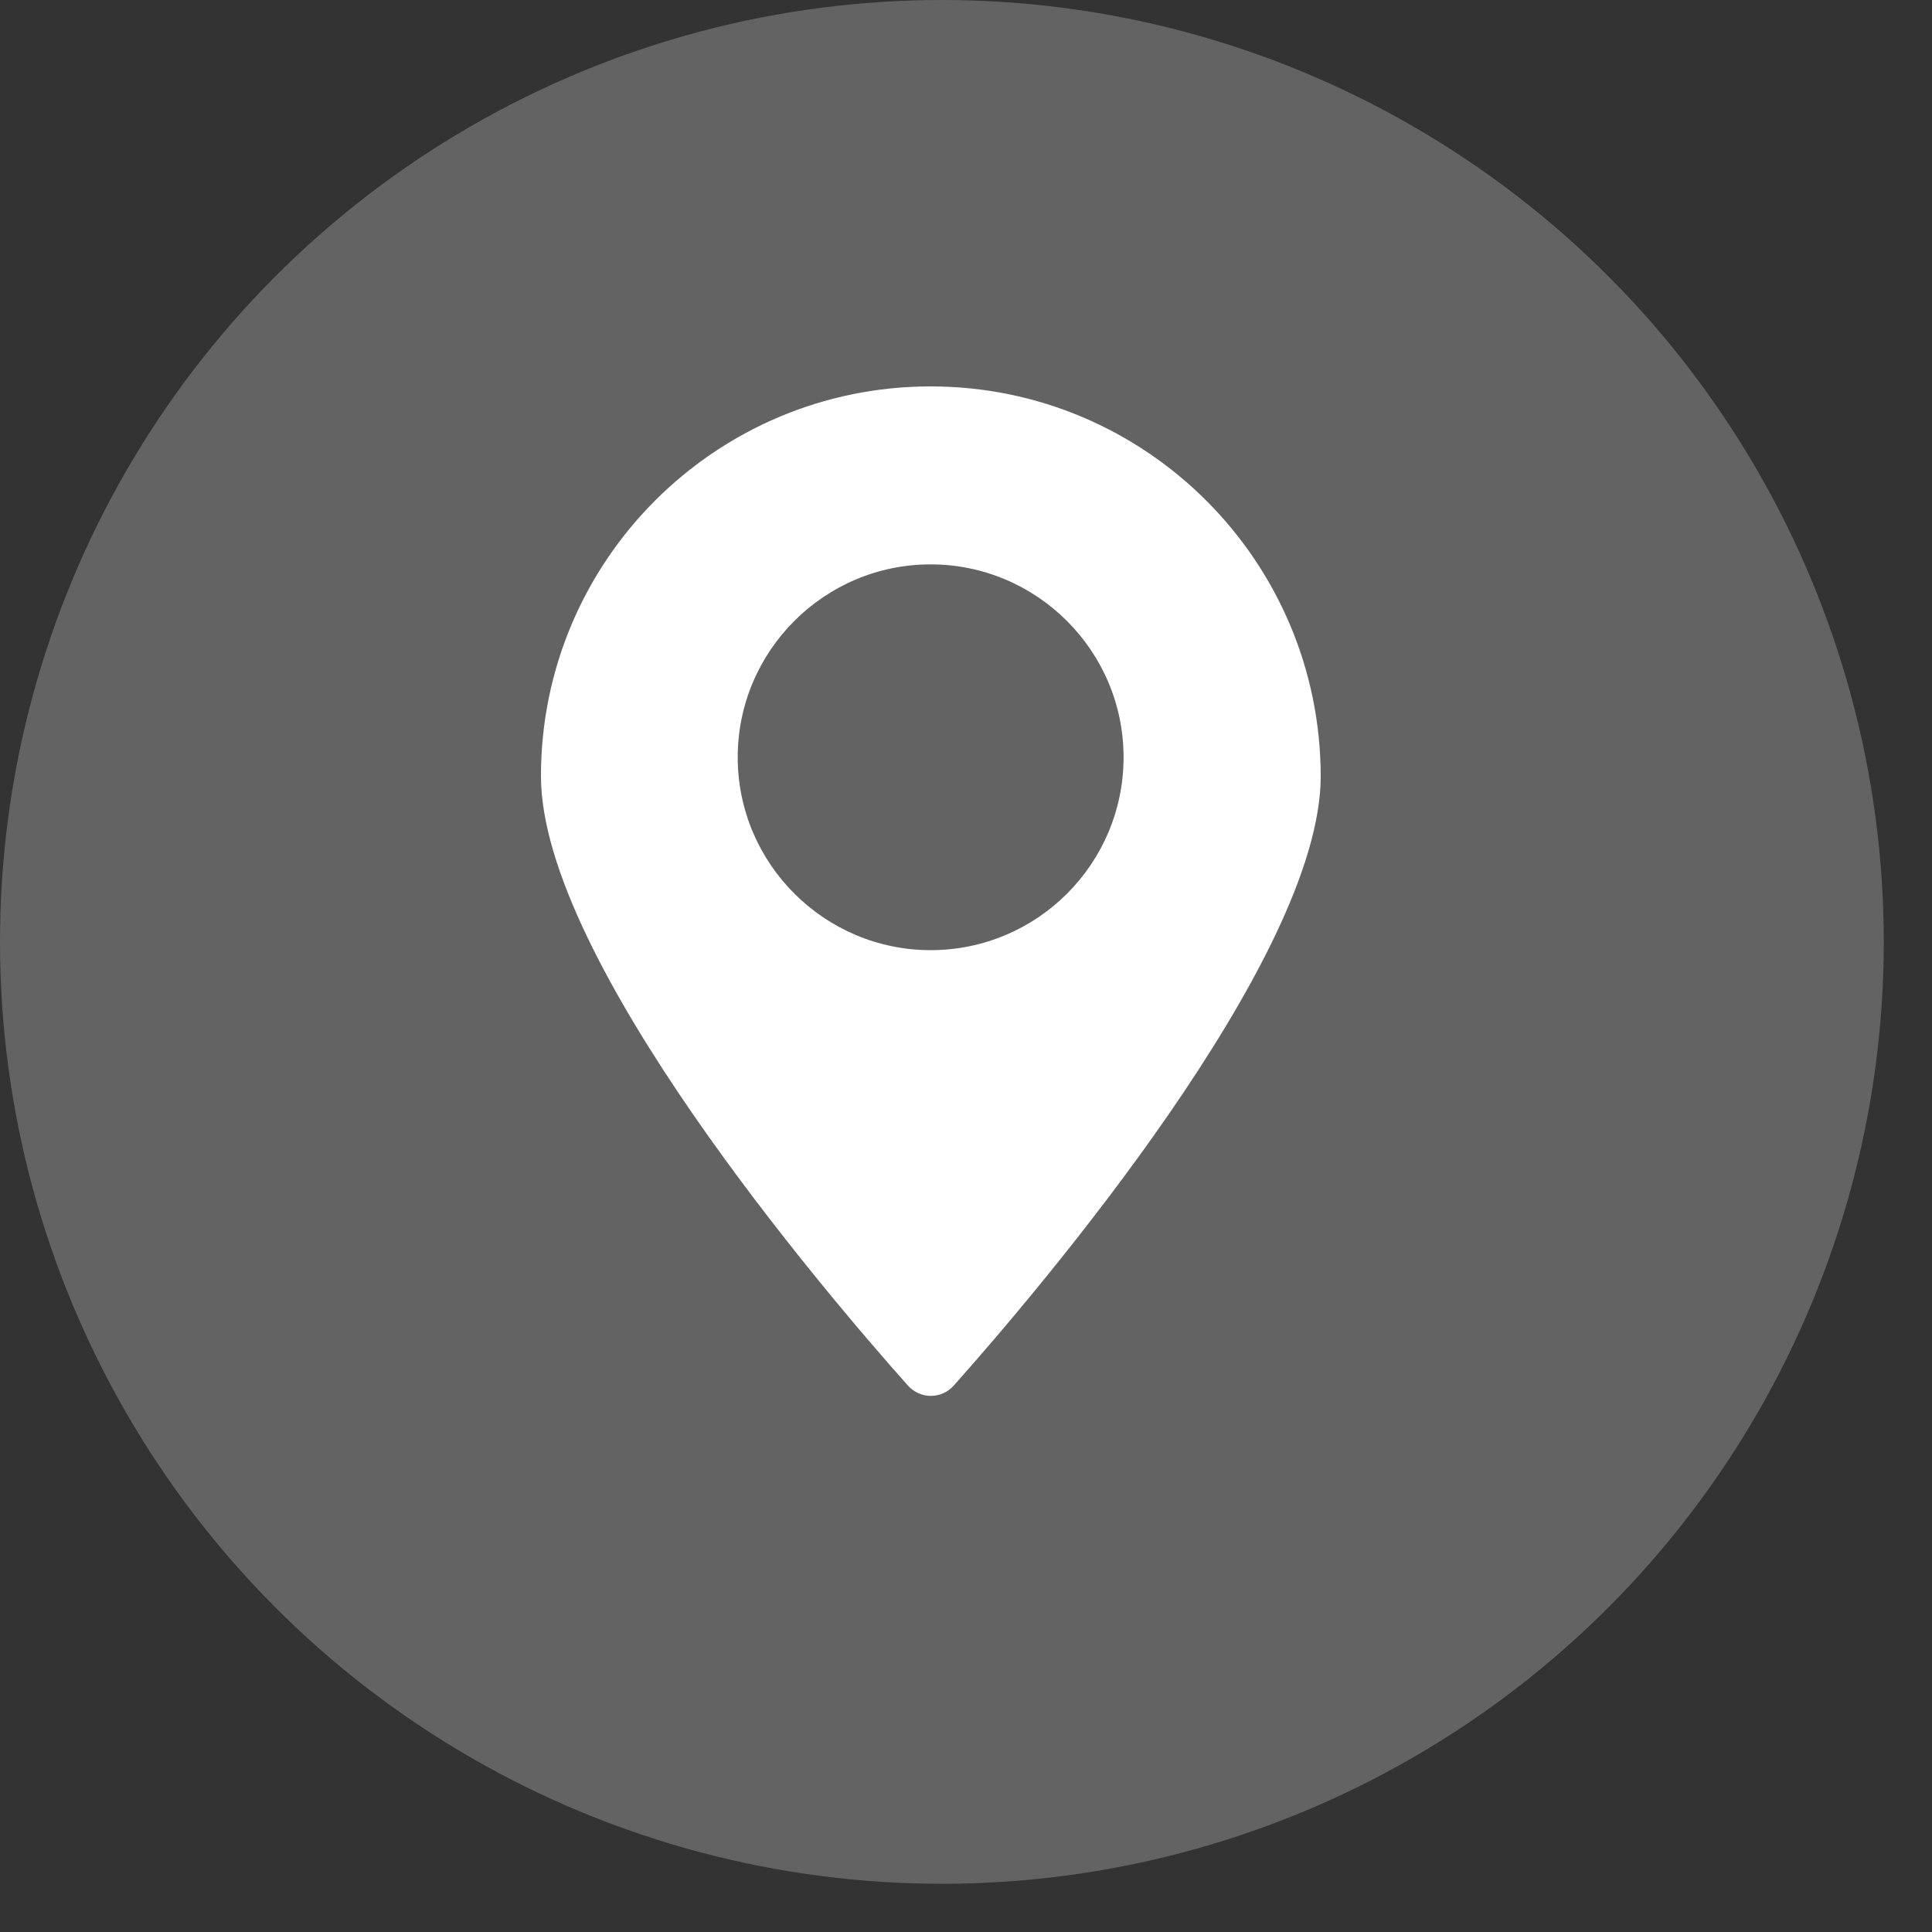 <svg width="25" height="25" viewBox="0 0 25 25" fill="none" xmlns="http://www.w3.org/2000/svg">
<rect x="0" y="0" width="25" height="25" fill="#333333" stroke="none"/>
<g id="Icono direcci&#195;&#179;n">
<circle id="Ellipse 23" cx="12.188" cy="12.188" r="12.188" fill="#646363"/>
<g id="Group">
<path id="Vector" d="M12.042 5C9.258 5 7 7.258 7 10.043C7 12.417 10.67 16.718 11.749 17.93C11.91 18.107 12.181 18.107 12.341 17.93C13.421 16.718 17.09 12.417 17.09 10.043C17.085 7.258 14.827 5 12.042 5ZM12.042 12.295C10.67 12.295 9.546 11.177 9.546 9.799C9.546 8.426 10.664 7.303 12.042 7.303C13.415 7.303 14.539 8.421 14.539 9.799C14.539 11.177 13.421 12.295 12.042 12.295Z" fill="white"/>
</g>
</g>
</svg>
